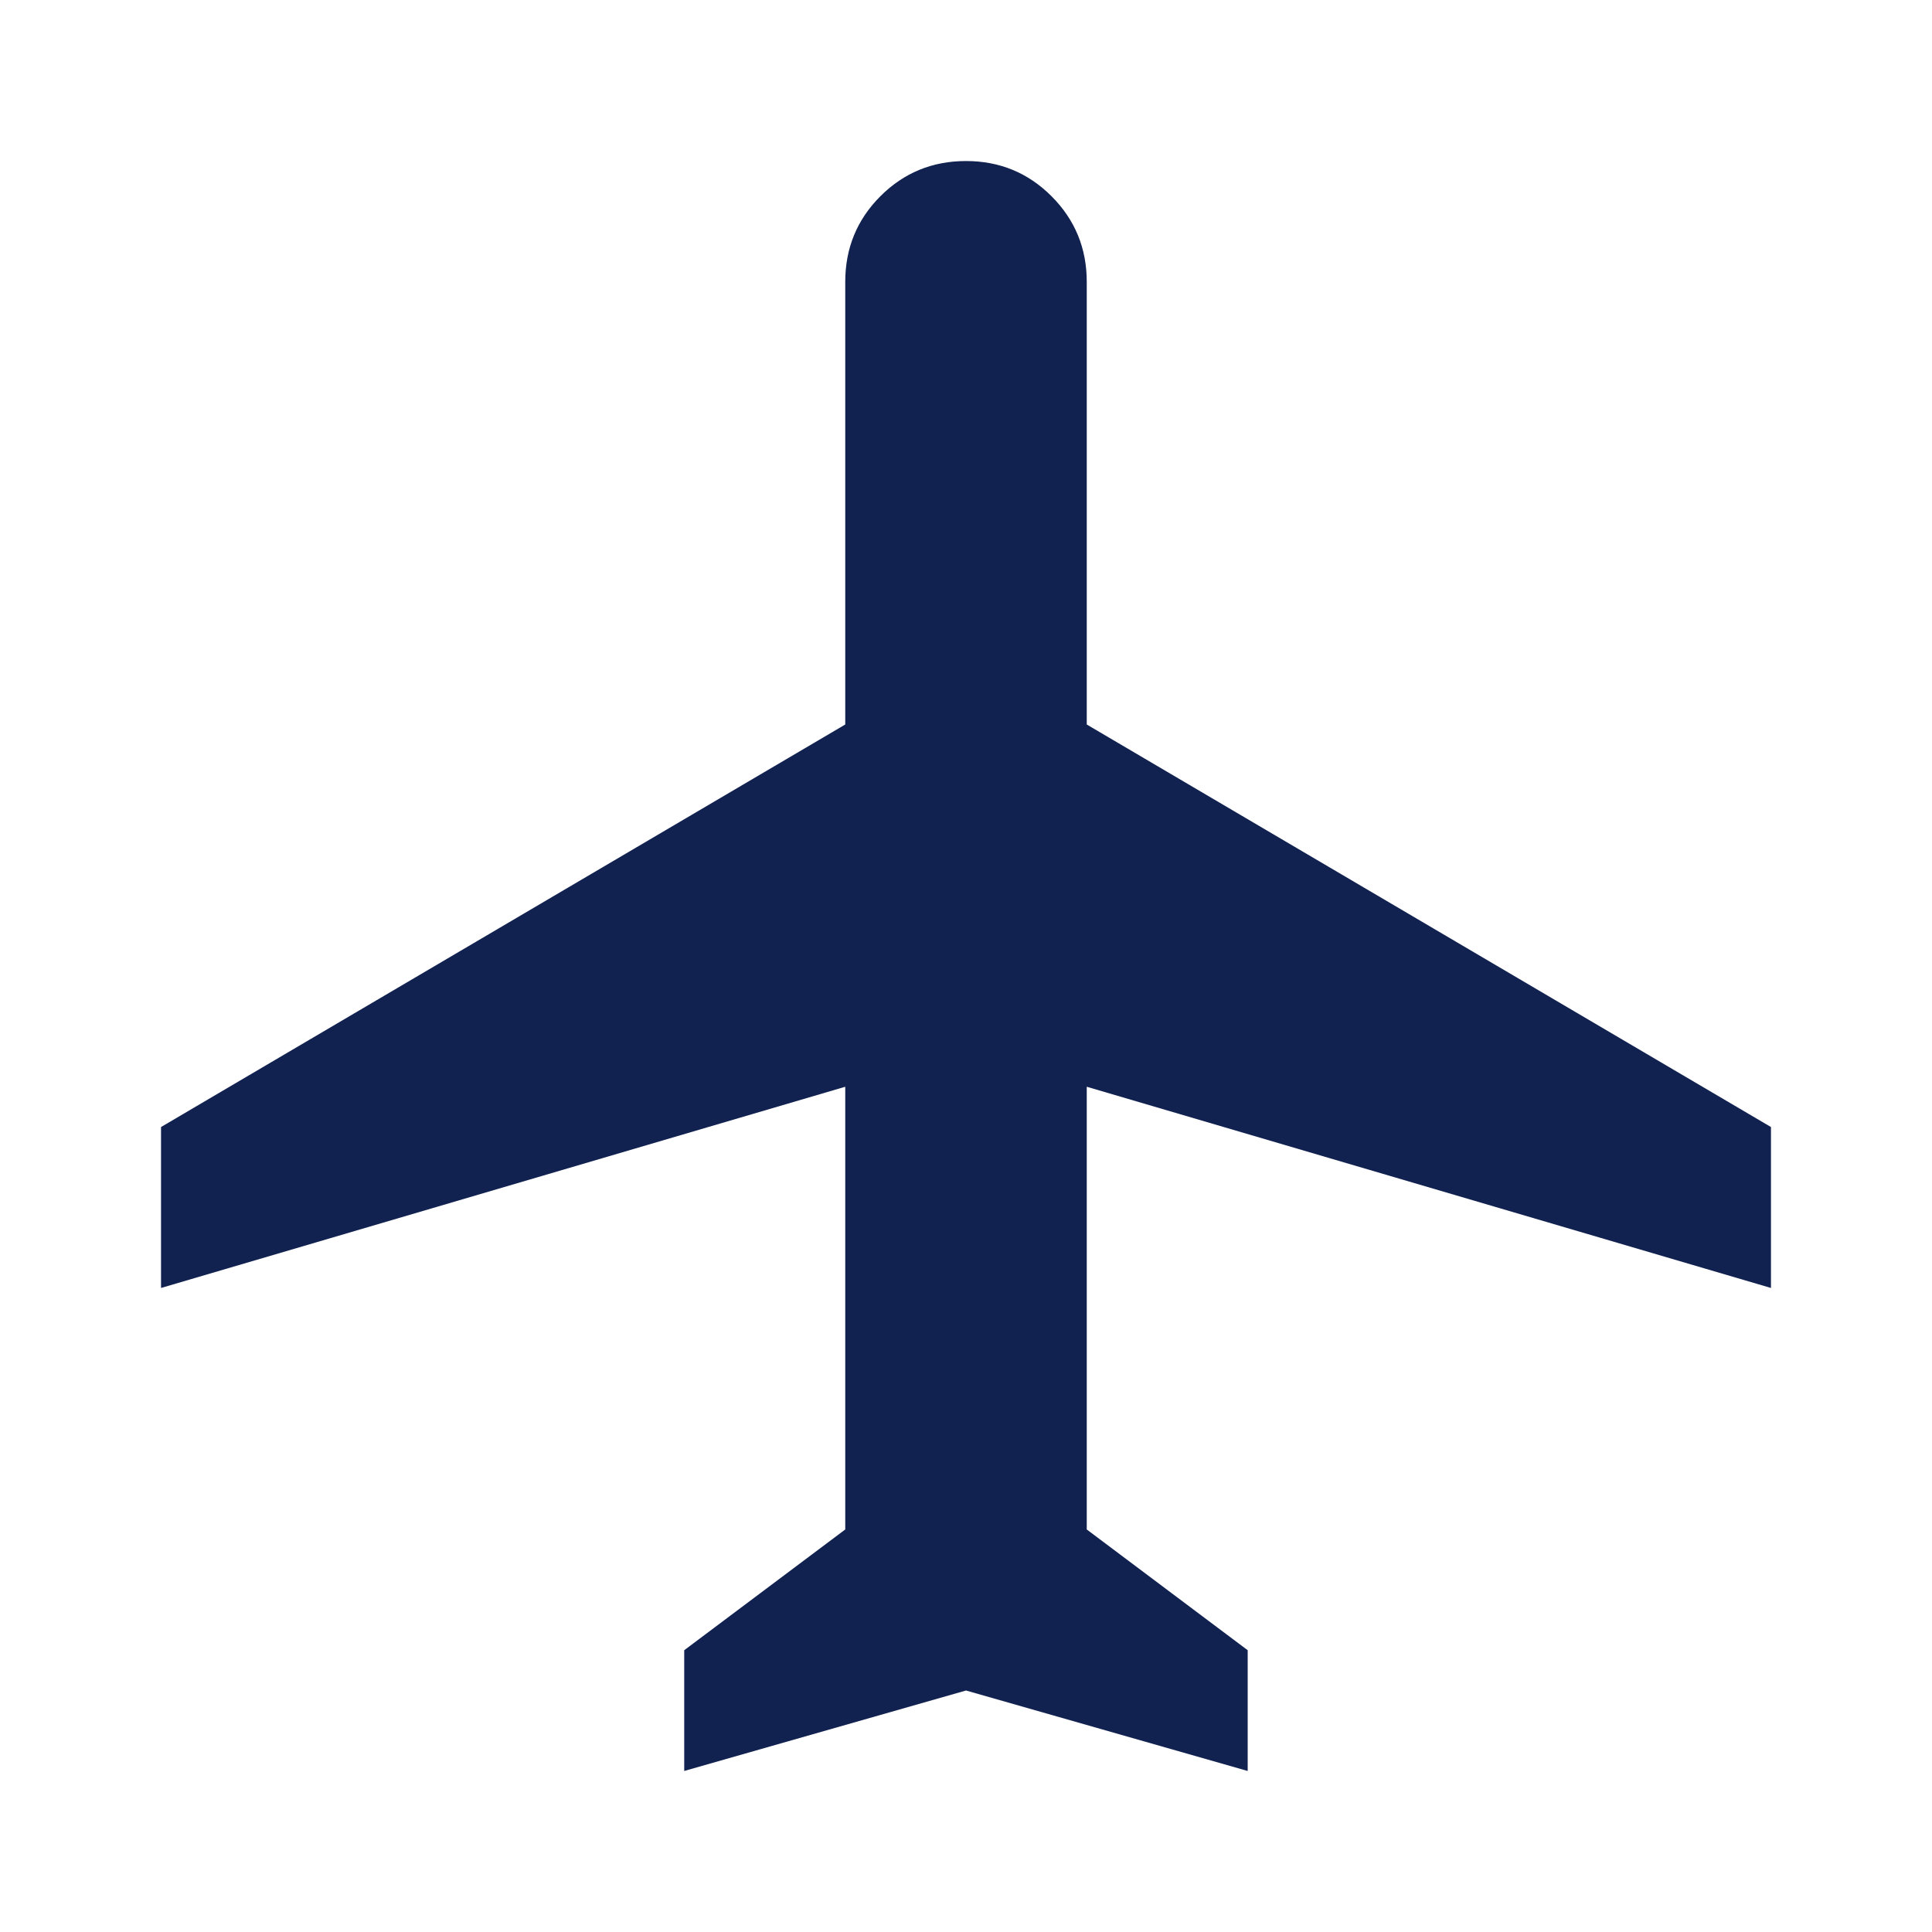 <svg width="20" height="20" viewBox="0 0 20 20" fill="none" xmlns="http://www.w3.org/2000/svg">
<path d="M7.083 18.333V17.083L8.75 15.833V11.25L1.667 13.333V11.667L8.75 7.5V2.917C8.75 2.57 8.871 2.274 9.114 2.031C9.357 1.788 9.653 1.667 10 1.667C10.347 1.667 10.642 1.788 10.885 2.031C11.128 2.274 11.25 2.57 11.25 2.917V7.5L18.333 11.667V13.333L11.25 11.25V15.833L12.916 17.083V18.333L10 17.5L7.083 18.333Z" fill="#112250"/>
</svg>
